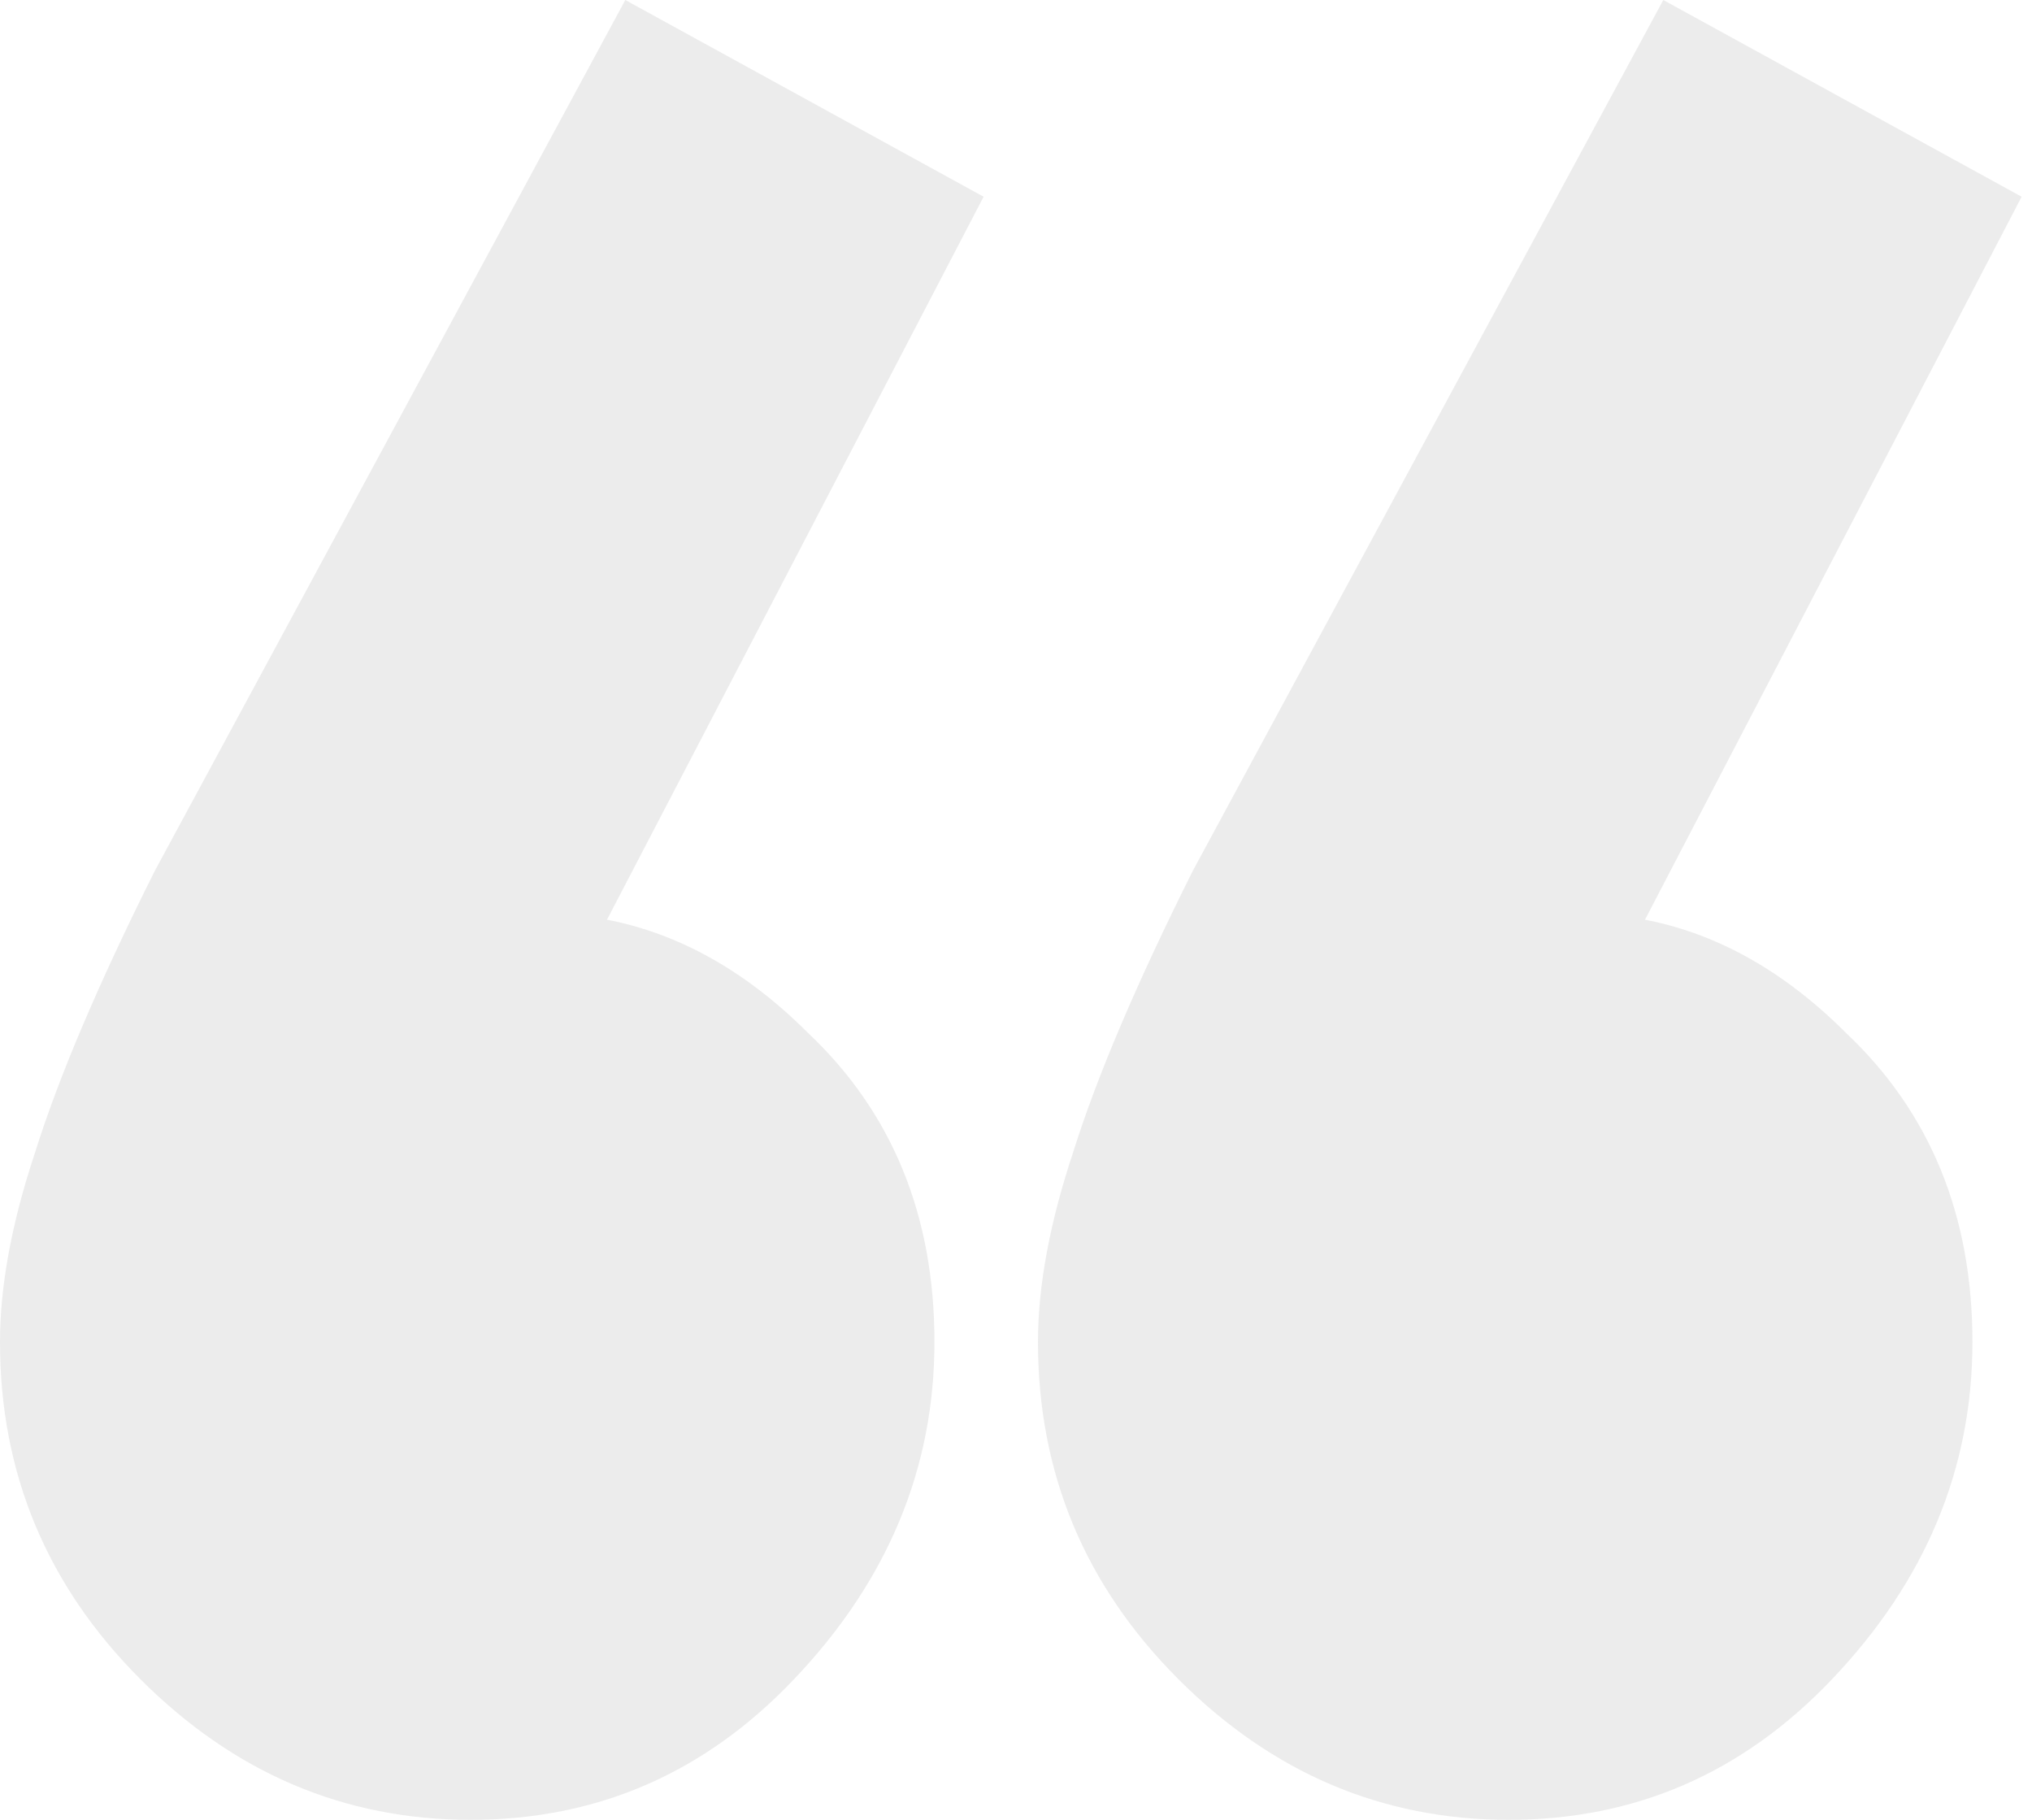 <svg width="67" height="60" viewBox="0 0 67 60" fill="none" xmlns="http://www.w3.org/2000/svg">
<path d="M32.432 6.486L18.07 34.054L10.888 35.907C11.66 34.209 12.587 32.819 13.668 31.738C14.903 30.656 16.293 30.116 17.838 30.116C21.081 30.116 24.015 31.429 26.641 34.054C29.421 36.679 30.811 40.077 30.811 44.247C30.811 48.417 29.266 52.124 26.178 55.367C23.243 58.456 19.691 60 15.521 60C11.351 60 7.722 58.456 4.633 55.367C1.544 52.278 0 48.571 0 44.247C0 42.394 0.386 40.309 1.158 37.992C1.931 35.521 3.243 32.432 5.097 28.726L20.618 0L32.432 6.486ZM66.658 6.486L52.295 34.054L45.114 35.907C45.886 34.209 46.812 32.819 47.893 31.738C49.129 30.656 50.519 30.116 52.063 30.116C55.307 30.116 58.241 31.429 60.866 34.054C63.646 36.679 65.036 40.077 65.036 44.247C65.036 48.417 63.492 52.124 60.403 55.367C57.469 58.456 53.917 60 49.747 60C45.577 60 41.947 58.456 38.859 55.367C35.77 52.278 34.225 48.571 34.225 44.247C34.225 42.394 34.612 40.309 35.384 37.992C36.156 35.521 37.469 32.432 39.322 28.726L54.843 0L66.658 6.486Z" fill="#434343" fill-opacity="0.1"/>
</svg>
